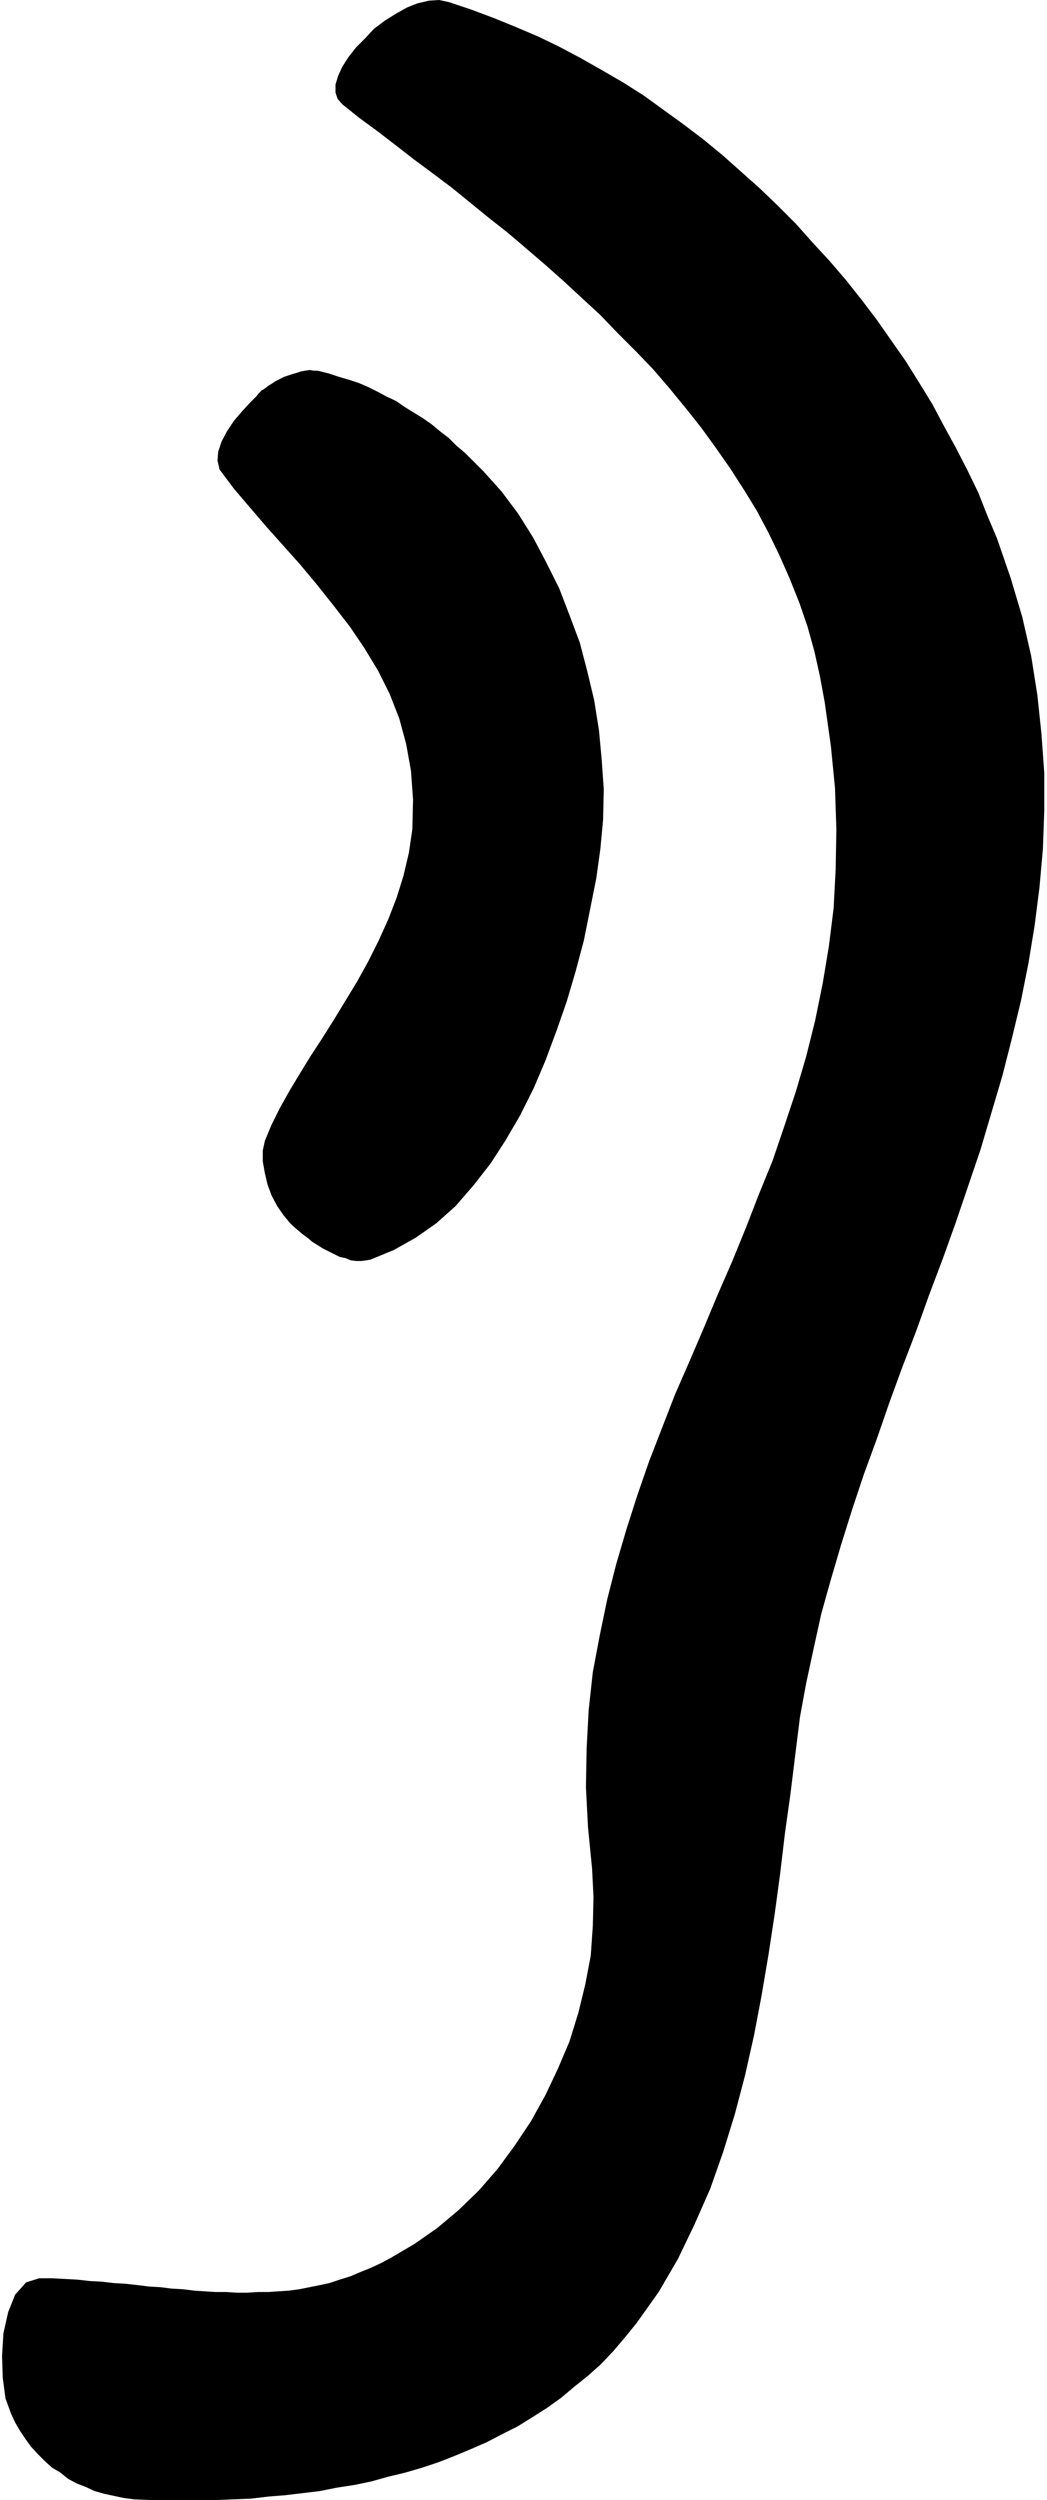 <svg xmlns="http://www.w3.org/2000/svg" fill-rule="evenodd" height="588.515" preserveAspectRatio="none" stroke-linecap="round" viewBox="0 0 1526 3642" width="246.653"><style>.brush1{fill:#000}.pen1{stroke:none}</style><path class="pen1 brush1" d="m195 3641 23 1h98l25-1 25-1 25-3 25-2 25-3 25-3 25-5 26-4 24-5 25-7 25-6 24-7 24-8 23-9 24-10 23-10 23-12 22-11 21-13 22-14 21-15 19-16 20-16 19-17 18-19 17-20 17-21 32-45 28-48 24-50 23-52 19-54 17-55 15-57 13-58 11-58 10-59 9-59 8-59 7-59 8-57 7-57 7-56 9-49 11-51 11-50 14-50 15-51 16-51 17-51 19-52 18-52 19-52 20-52 19-53 20-53 19-53 18-53 18-53 16-54 16-54 14-55 13-54 11-55 9-55 7-55 5-56 2-56v-55l-4-56-6-57-9-57-13-57-17-57-20-58-14-33-13-33-16-33-17-33-17-31-17-32-19-31-20-32-21-30-21-30-22-29-23-29-24-28-25-27-24-27-26-26-26-25-28-25-27-24-28-23-29-22-29-21-29-21-30-19-31-18-30-17-32-17-31-15-33-14-32-13-32-12-33-11-14-3-15 1-17 4-15 6-16 9-16 10-16 12-13 14-13 13-11 14-9 14-6 13-4 13v12l3 9 7 8 25 20 26 19 26 20 27 21 27 20 28 21 27 22 27 22 28 22 27 23 28 24 27 24 27 25 26 24 26 27 26 26 25 26 24 28 23 28 23 29 21 29 21 30 20 31 19 31 17 32 16 33 15 34 14 35 12 35 10 36 8 36 7 38 9 64 6 61 2 60-1 58-3 57-7 56-9 54-11 54-13 52-15 51-17 51-17 50-20 49-19 49-20 49-21 48-20 48-21 49-21 48-19 49-19 49-17 49-16 50-15 51-13 51-11 53-10 53-6 55-3 56-1 57 3 58 6 61 2 41-1 42-3 43-8 42-10 41-13 42-17 40-18 38-21 38-24 36-25 34-27 31-30 29-31 26-33 23-34 20-15 8-15 7-15 6-14 6-16 5-15 5-14 3-15 3-15 3-15 2-15 1-15 1h-15l-16 1h-15l-16-1h-15l-16-1-15-1-16-2-17-1-16-2-17-1-16-2-18-2-17-1-17-2-18-1-18-2-18-1-19-1H57l-19 6-16 18-10 25-7 31-2 33 1 32 4 30 8 22 6 13 7 12 8 12 8 11 10 11 10 10 11 10 12 7 11 9 13 7 13 5 13 6 14 4 14 3 14 3 15 2z"/><path class="pen1 brush1" d="m540 1835 34-14 32-18 30-21 28-25 26-30 25-32 22-34 21-36 20-40 17-40 16-43 15-43 13-44 12-45 9-45 9-45 6-43 4-43 1-44-3-43-4-43-7-44-10-42-11-42-15-40-15-39-19-38-19-36-22-35-24-32-26-29-27-27-13-11-11-11-13-10-12-10-13-9-13-8-13-8-13-9-13-6-13-7-14-7-14-6-15-5-14-4-15-5-16-4h-6l-6-1-6 1-6 1-6 2-7 2-6 2-6 2-6 3-6 3-6 4-5 3-5 4-5 3-4 4-3 4-10 10-11 12-12 14-10 15-8 15-5 15-1 13 3 13 21 28 23 27 24 28 25 28 25 28 25 30 23 29 24 31 21 31 20 33 17 34 14 36 10 37 7 39 3 42-1 43-5 34-8 34-10 32-12 31-14 31-15 30-16 29-17 28-17 28-17 27-17 26-16 26-15 25-14 25-12 24-10 24-3 14v16l3 17 4 17 6 16 8 15 9 13 9 11 5 5 7 6 7 6 7 5 7 6 8 5 8 5 8 4 8 4 8 4 9 2 7 3 8 1h8l7-1 6-1z"/></svg>
